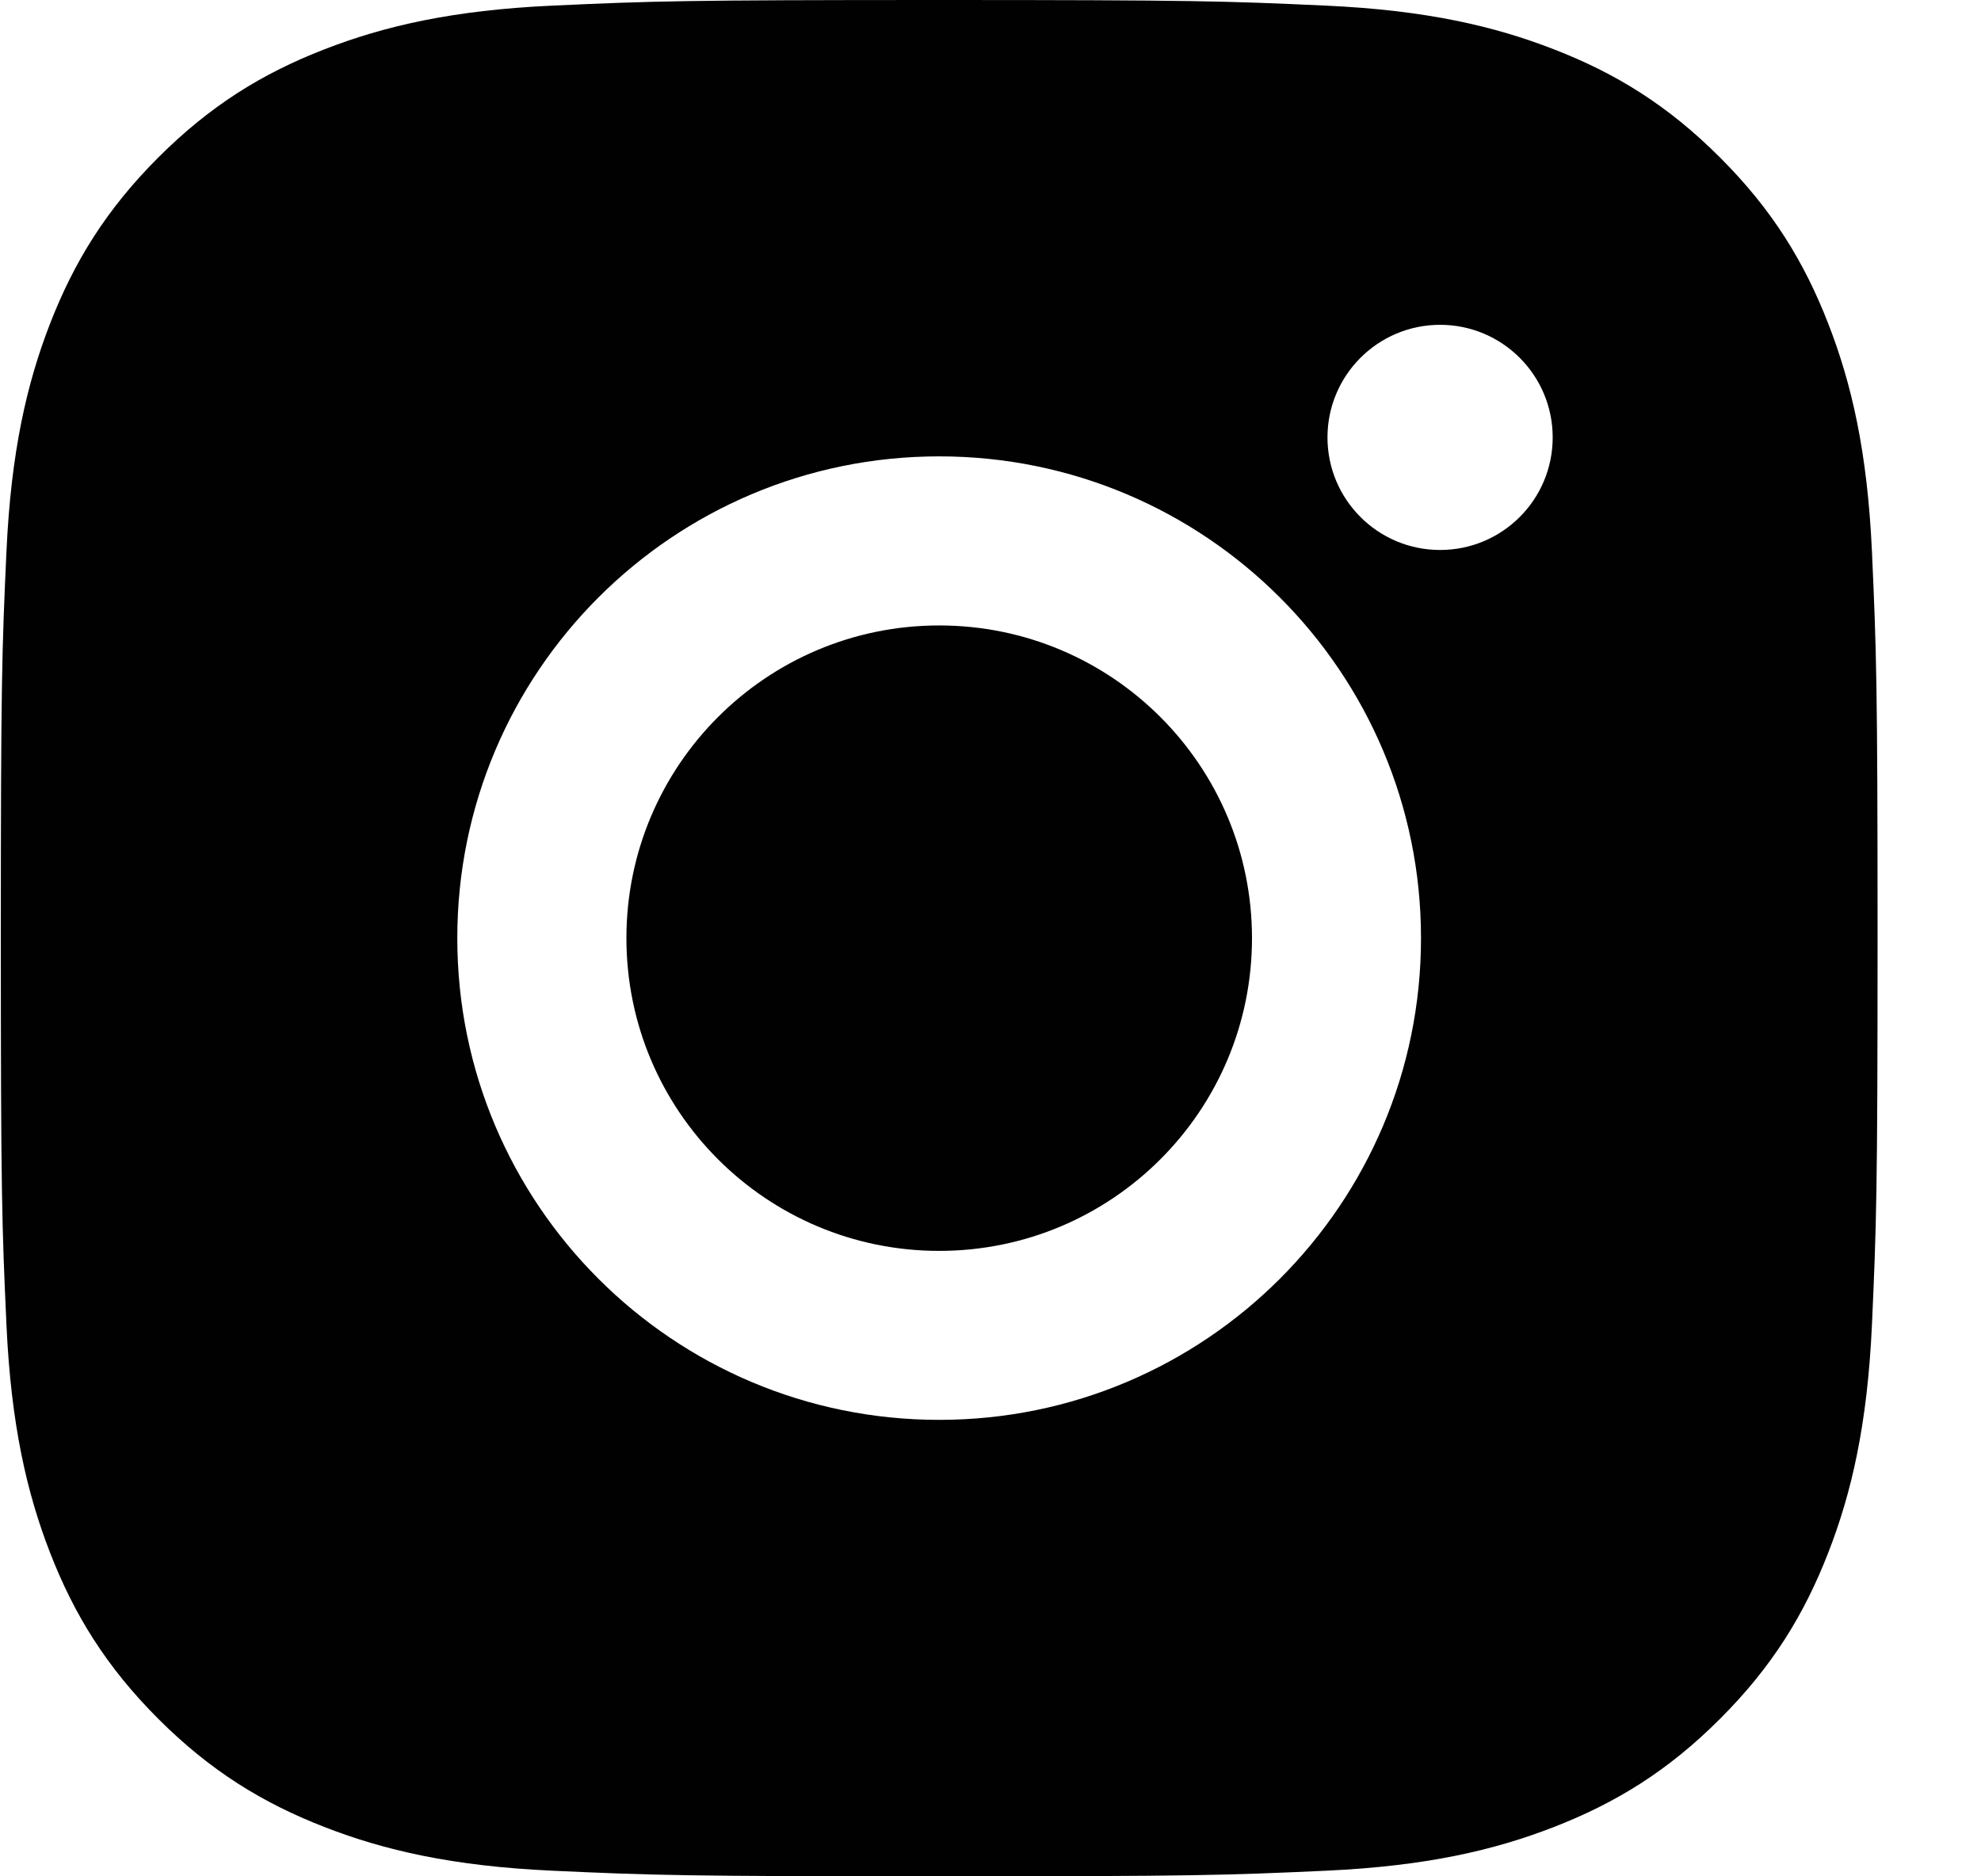 <svg width="19" height="18" viewBox="0 0 19 18" fill="none" xmlns="http://www.w3.org/2000/svg">
<path fill-rule="evenodd" clip-rule="evenodd" d="M9.008 0C6.564 0 6.257 0.01 5.297 0.054C4.339 0.098 3.685 0.25 3.112 0.473C2.521 0.702 2.019 1.01 1.518 1.511C1.018 2.011 0.71 2.513 0.48 3.105C0.258 3.677 0.106 4.331 0.062 5.289C0.018 6.249 0.008 6.556 0.008 9C0.008 11.444 0.018 11.751 0.062 12.711C0.106 13.669 0.258 14.323 0.48 14.895C0.71 15.487 1.018 15.989 1.518 16.489C2.019 16.99 2.521 17.297 3.112 17.527C3.685 17.75 4.339 17.902 5.297 17.946C6.257 17.99 6.564 18 9.008 18C11.452 18 11.759 17.99 12.719 17.946C13.676 17.902 14.331 17.75 14.903 17.527C15.495 17.297 15.997 16.99 16.497 16.489C16.998 15.989 17.305 15.487 17.535 14.895C17.758 14.323 17.91 13.669 17.954 12.711C17.997 11.751 18.008 11.444 18.008 9C18.008 6.556 17.997 6.249 17.954 5.289C17.91 4.331 17.758 3.677 17.535 3.105C17.305 2.513 16.998 2.011 16.497 1.511C15.997 1.01 15.495 0.702 14.903 0.473C14.331 0.25 13.676 0.098 12.719 0.054C11.759 0.01 11.452 0 9.008 0ZM9.008 4.378C6.455 4.378 4.386 6.447 4.386 9C4.386 11.552 6.455 13.621 9.008 13.621C11.56 13.621 13.629 11.552 13.629 9C13.629 6.447 11.56 4.378 9.008 4.378ZM13.812 5.276C14.409 5.276 14.892 4.793 14.892 4.196C14.892 3.6 14.409 3.116 13.812 3.116C13.216 3.116 12.732 3.6 12.732 4.196C12.732 4.793 13.216 5.276 13.812 5.276ZM6.008 9C6.008 10.657 7.351 12 9.008 12C10.665 12 12.008 10.657 12.008 9C12.008 7.343 10.665 6 9.008 6C7.351 6 6.008 7.343 6.008 9Z" fill="#010101"/>
</svg>
